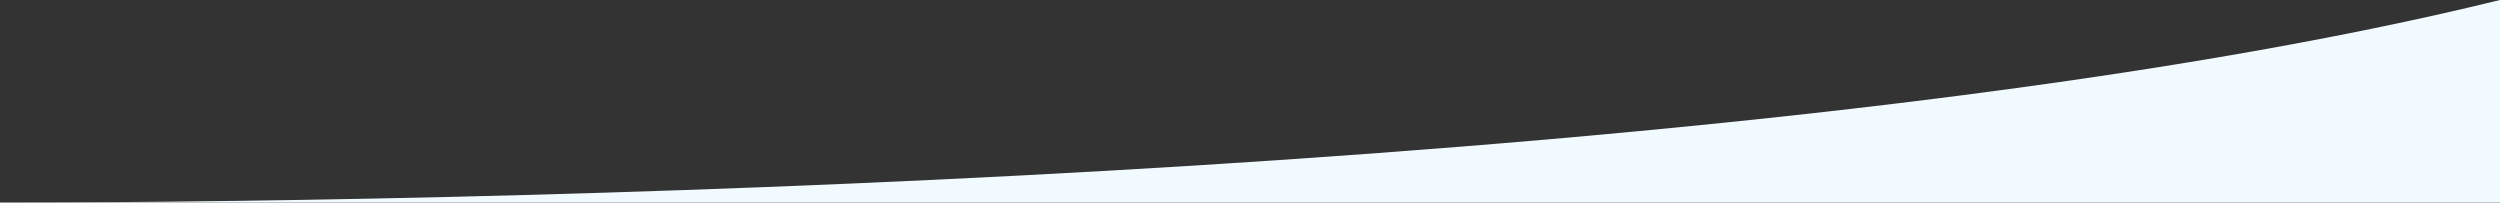 <svg width="1728" height="140" viewBox="0 0 1728 140" fill="none" xmlns="http://www.w3.org/2000/svg">
<rect x="0" y="0" width="1728" height="140" fill="#333333" stroke="none"/>
<path d="M1728 0C1246.4 118.4 381 140 0 140H1728V0Z" fill="#F1FBFF"/>
</svg>
